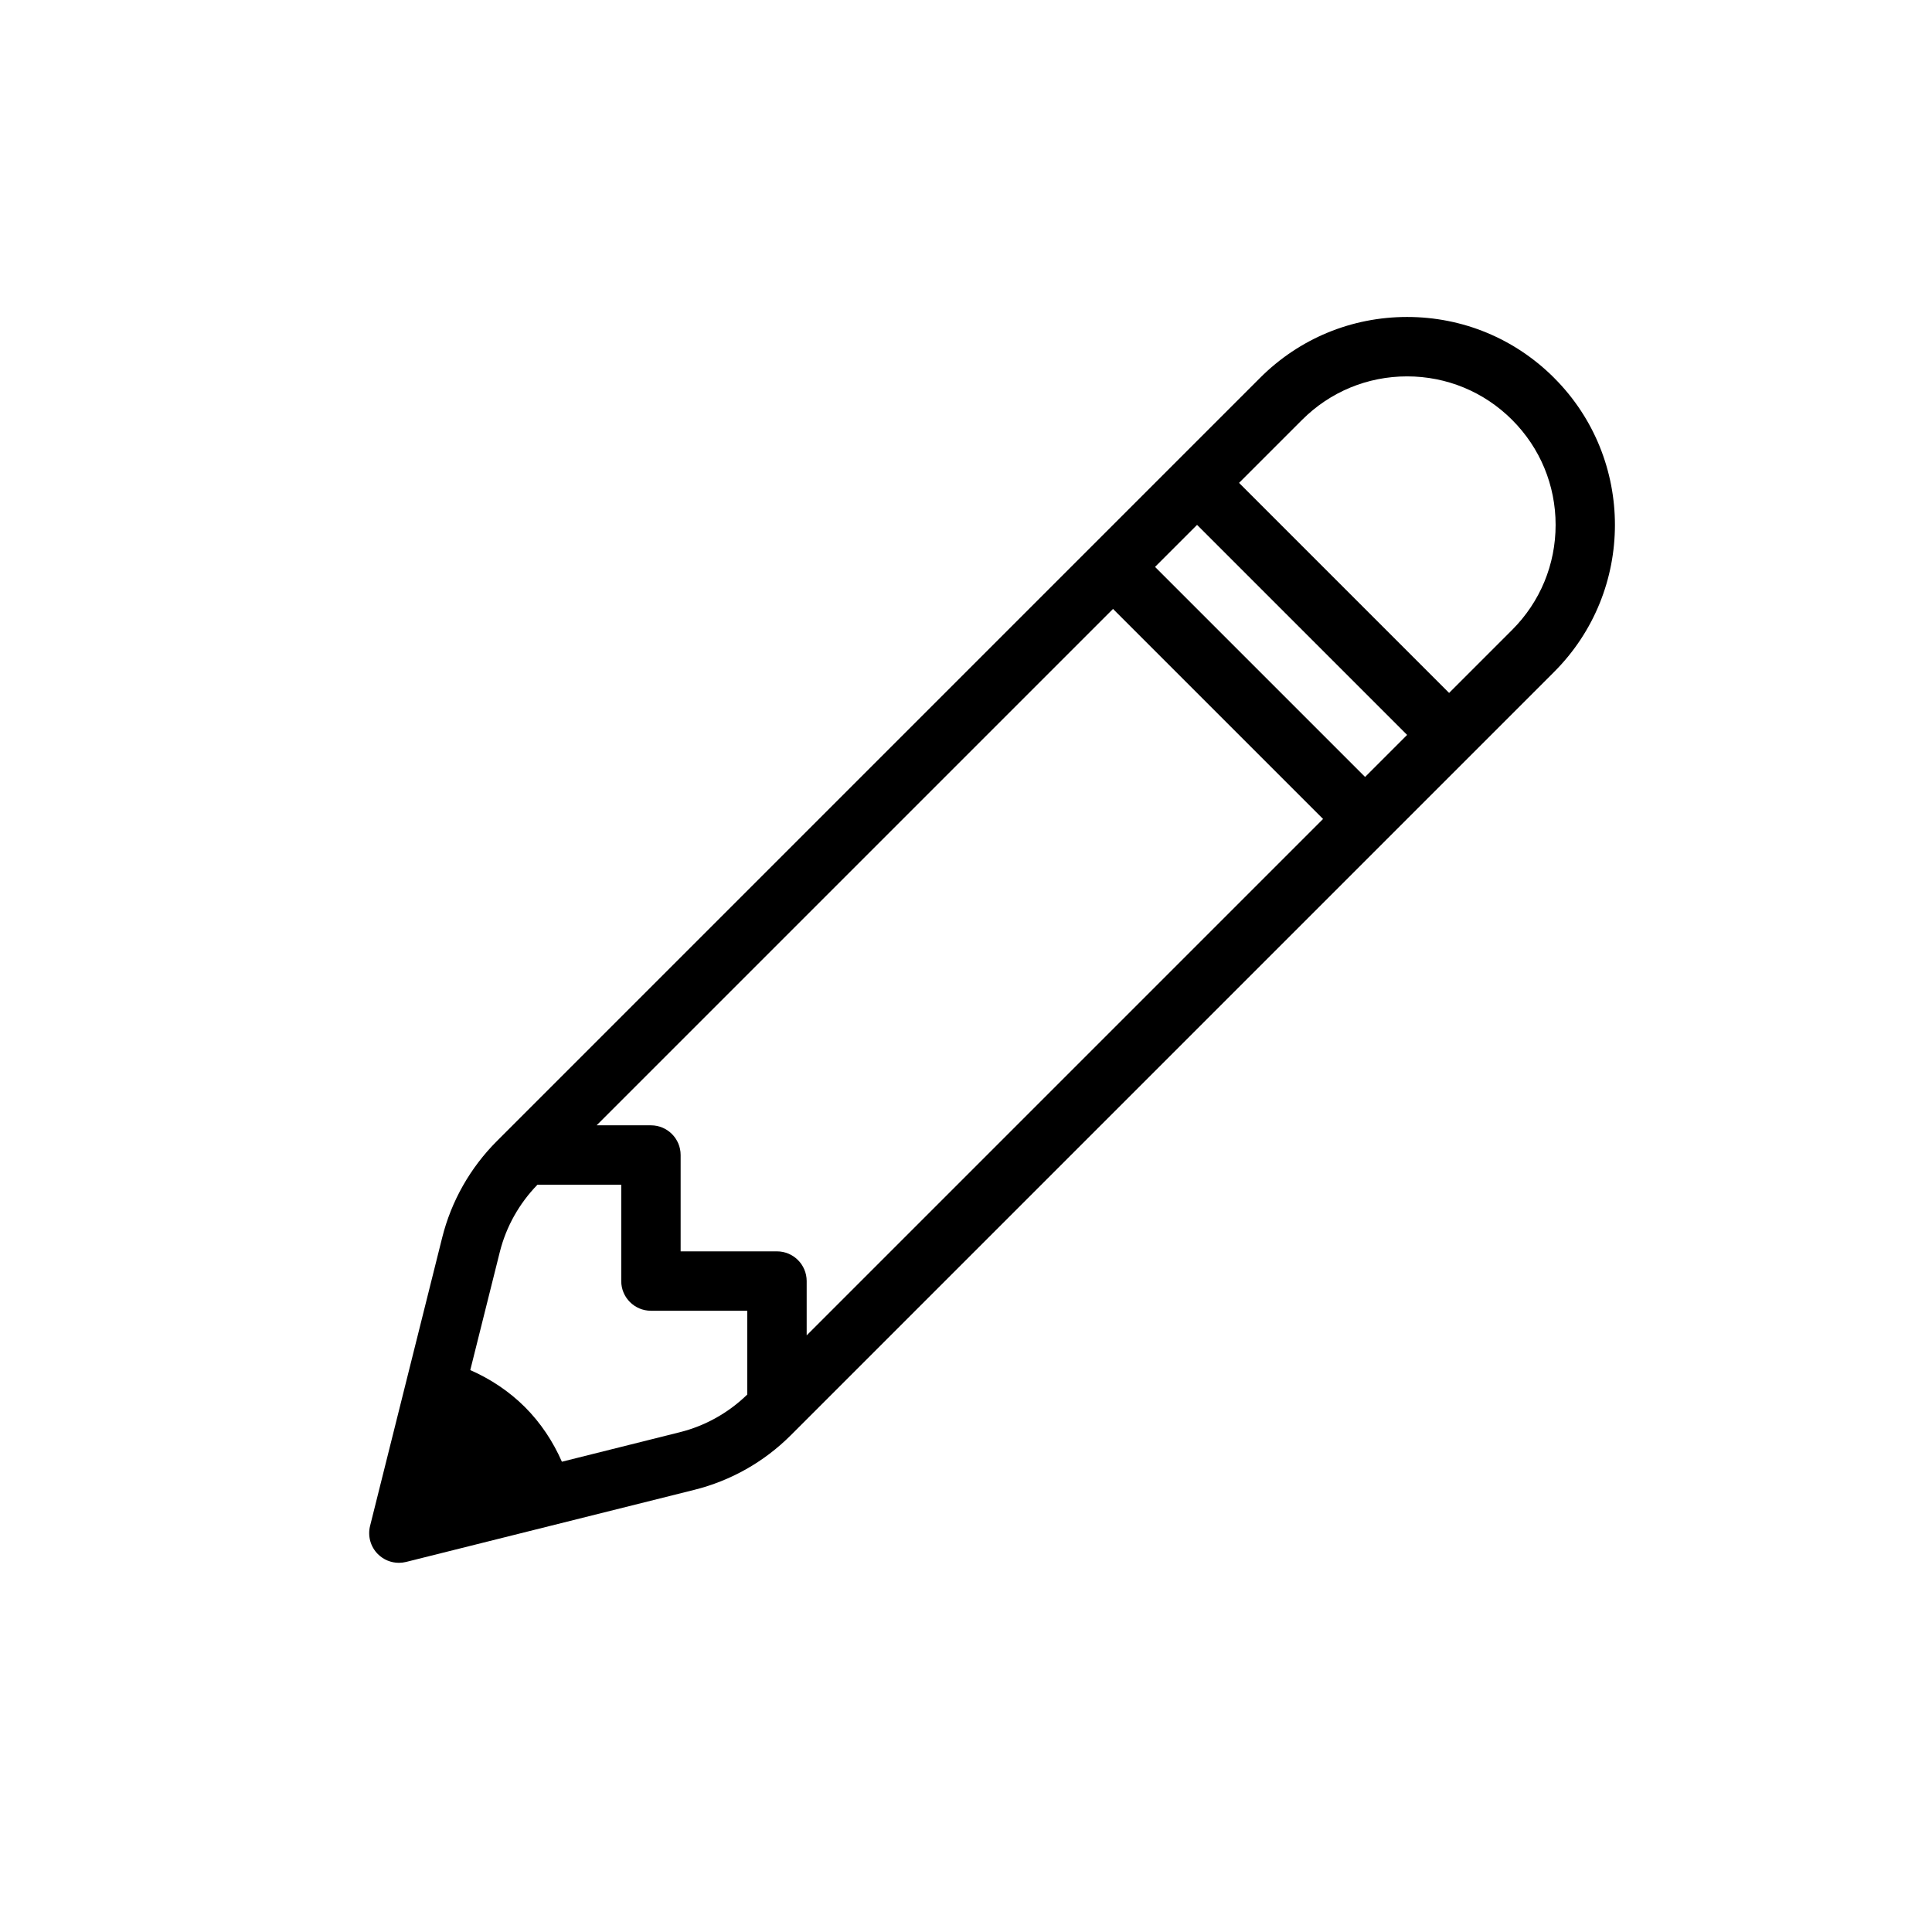 <?xml version="1.0" encoding="UTF-8"?>
<!-- Uploaded to: SVG Repo, www.svgrepo.com, Generator: SVG Repo Mixer Tools -->
<svg fill="#000000" width="800px" height="800px" version="1.1" viewBox="144 144 512 512" xmlns="http://www.w3.org/2000/svg">
 <path d="m555.86 244.14c-10.41-10.41-24.246-16.141-38.965-16.141s-28.559 5.731-38.965 16.141l-200.38 200.39-0.004 0.004-1.871 1.871c-7.07 7.066-12.09 15.934-14.504 25.625l-19.098 76.352c-0.668 2.684 0.113 5.519 2.07 7.477 1.496 1.496 3.504 2.305 5.566 2.305 0.633 0 1.277-0.078 1.91-0.234l76.348-19.098c9.699-2.414 18.562-7.43 25.625-14.504l1.863-1.863c0.008-0.008 0.016-0.016 0.023-0.023l155.84-155.84h0.004v-0.004l44.523-44.523c21.5-21.484 21.5-56.445 0.012-77.93zm-50.098 105.76-55.664-55.664 11.137-11.137 55.664 55.664zm-155.86 125.72h-25.527v-25.527c0-4.348-3.523-7.871-7.871-7.871h-14.391l136.85-136.85 55.664 55.664-136.85 136.85v-14.387c-0.004-4.352-3.527-7.875-7.875-7.875zm-25.746 47.934-31.25 7.816c-2.348-5.359-5.617-10.297-9.801-14.484-4.188-4.18-9.125-7.449-14.48-9.797l7.816-31.254c1.68-6.738 5.144-12.887 9.984-17.871h22.207v25.527c0 4.348 3.523 7.871 7.871 7.871h25.527v22.207c-4.981 4.84-11.133 8.305-17.875 9.984zm203.87-195.92-55.664-55.664 16.699-16.699c7.434-7.434 17.32-11.527 27.832-11.527s20.398 4.094 27.832 11.527c7.434 7.434 11.527 17.32 11.527 27.832s-4.094 20.398-11.527 27.832z"/>
</svg>
